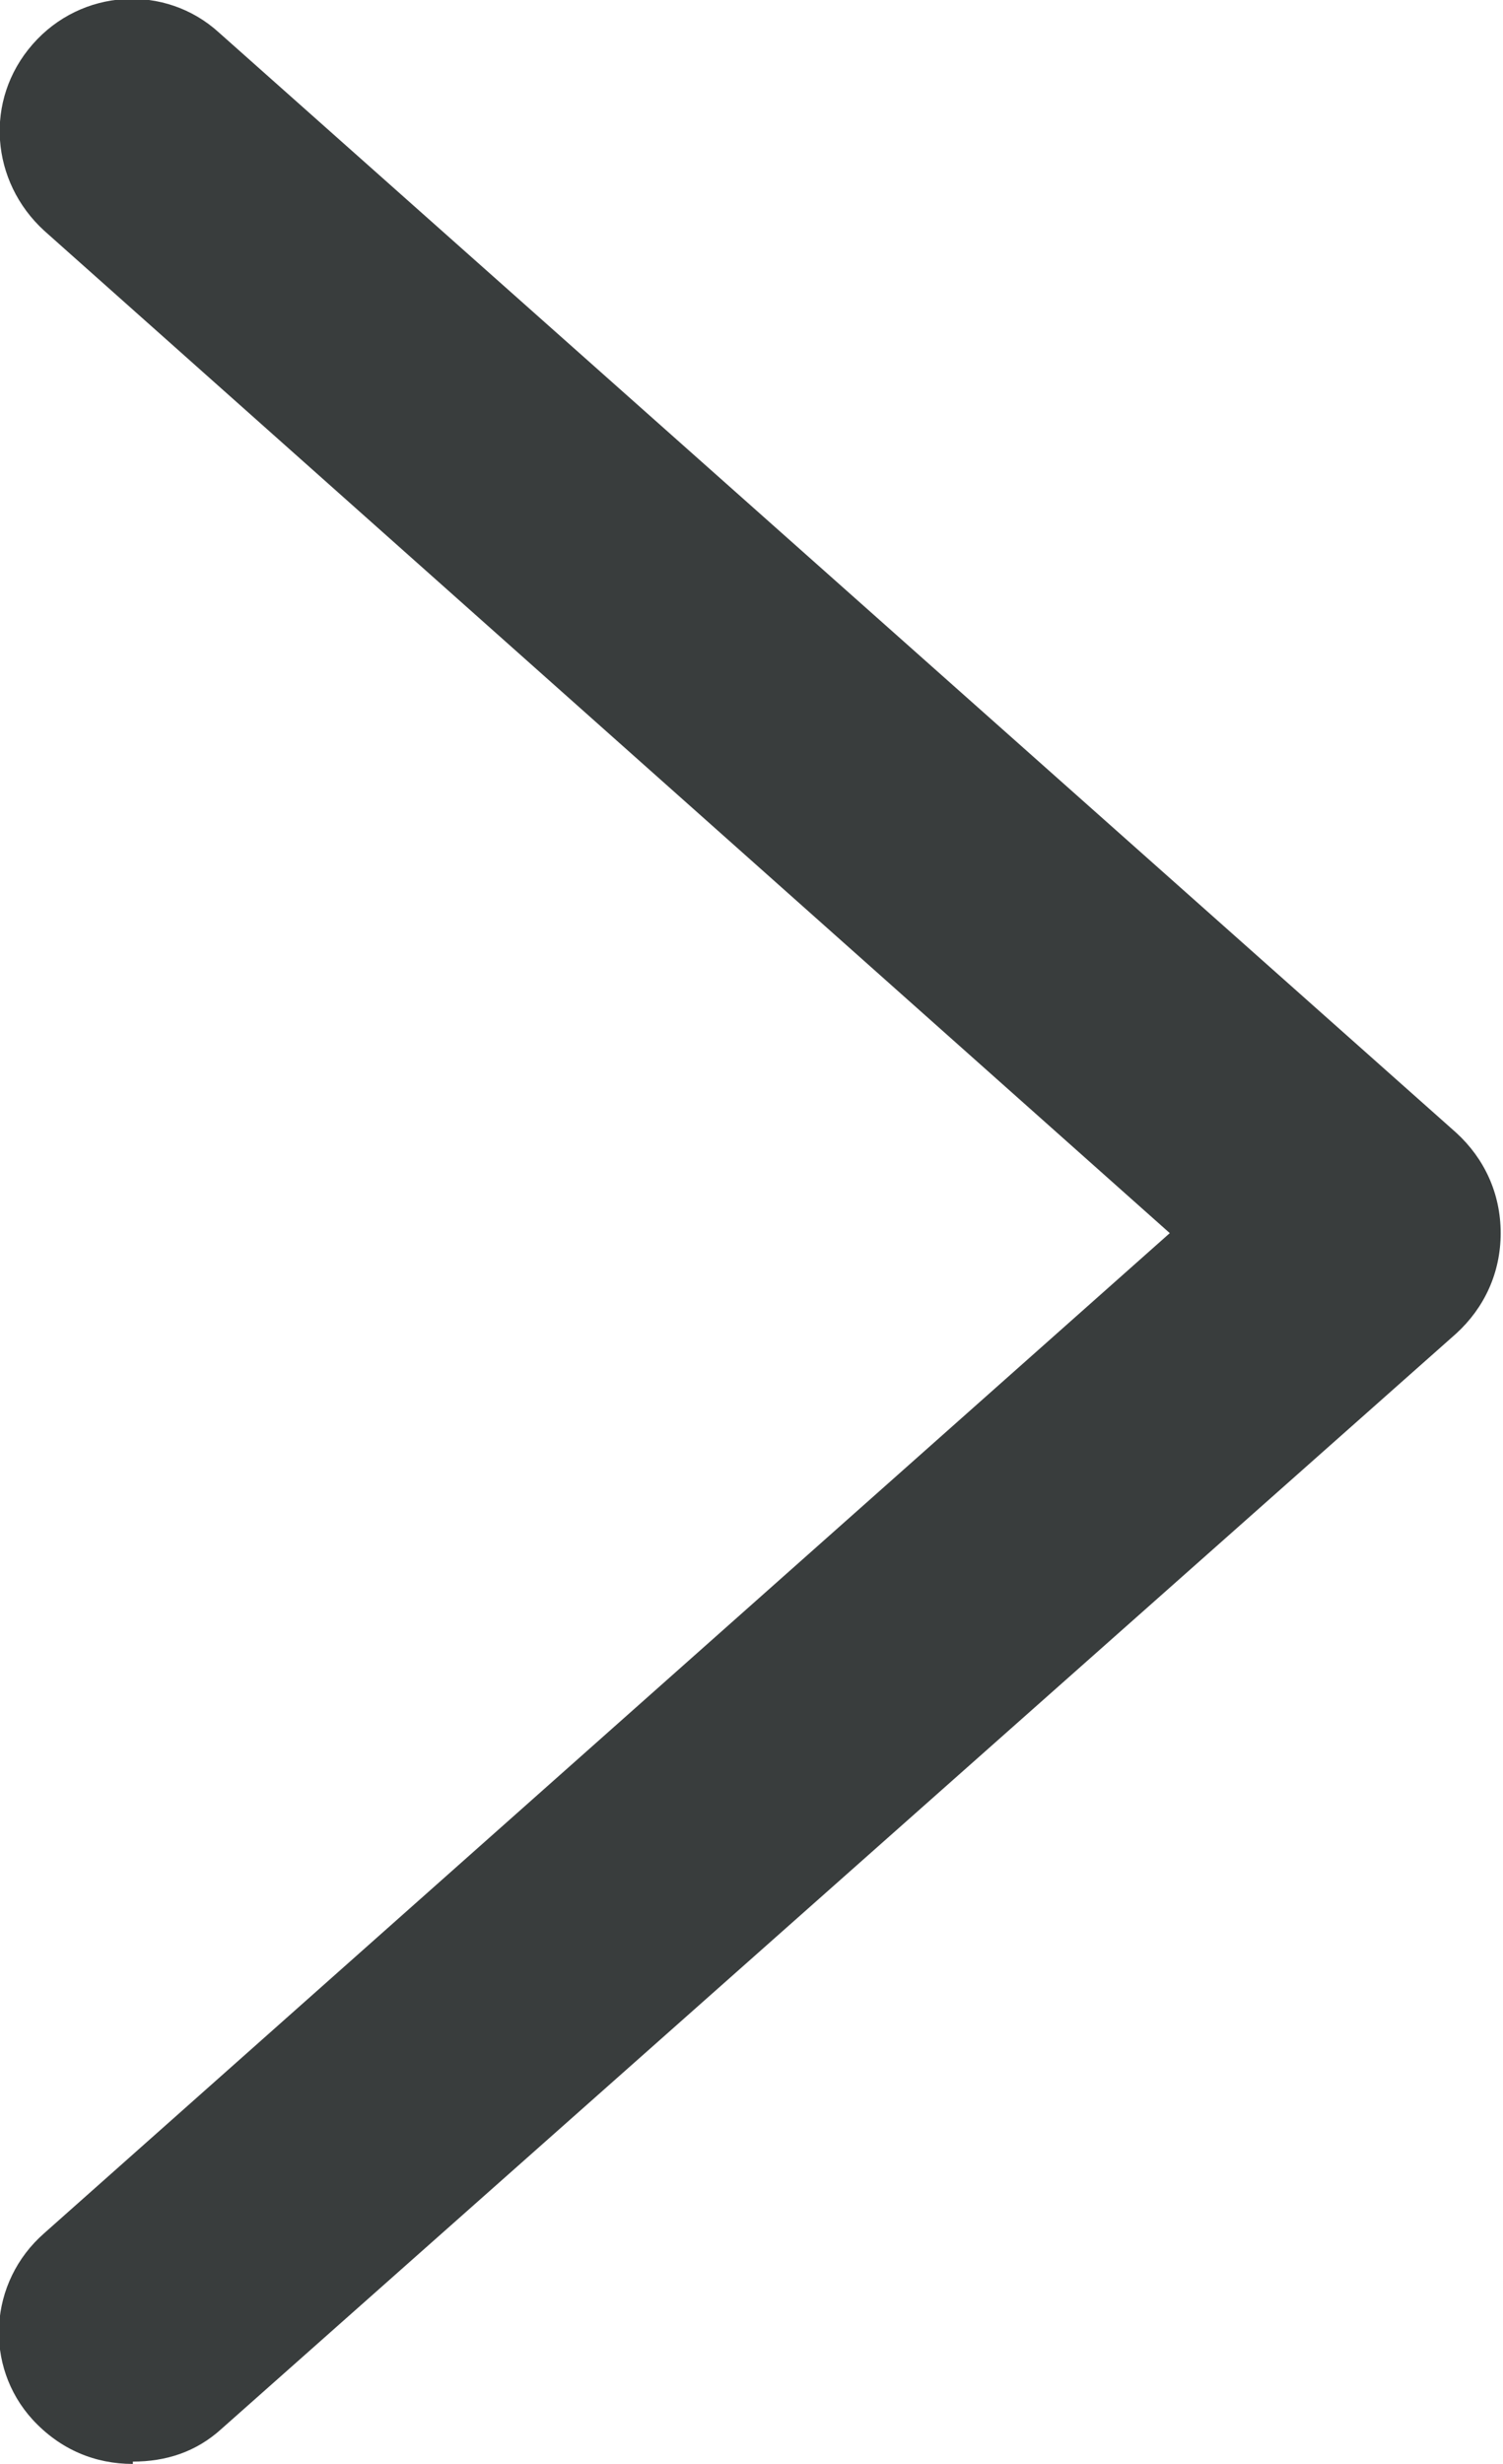 <?xml version="1.0" encoding="UTF-8"?>
<svg id="Capa_2" data-name="Capa 2" xmlns="http://www.w3.org/2000/svg" viewBox="0 0 6.45 10.57">
  <defs>
    <style>
      .cls-1 {
        fill: #393d3d;
        stroke-width: 0px;
      }
    </style>
  </defs>
  <g id="Capa_1-2" data-name="Capa 1">
    <path class="cls-1" d="m.57,10.57c-.16,0-.31-.06-.43-.19-.21-.23-.19-.59.05-.8l4.83-4.29L.19.99C-.04.78-.07.43.14.19s.57-.26.8-.05l5.31,4.72c.12.11.19.26.19.43s-.07.32-.19.43L.95,10.42c-.11.1-.24.14-.38.14Z"/>
  </g>
</svg>